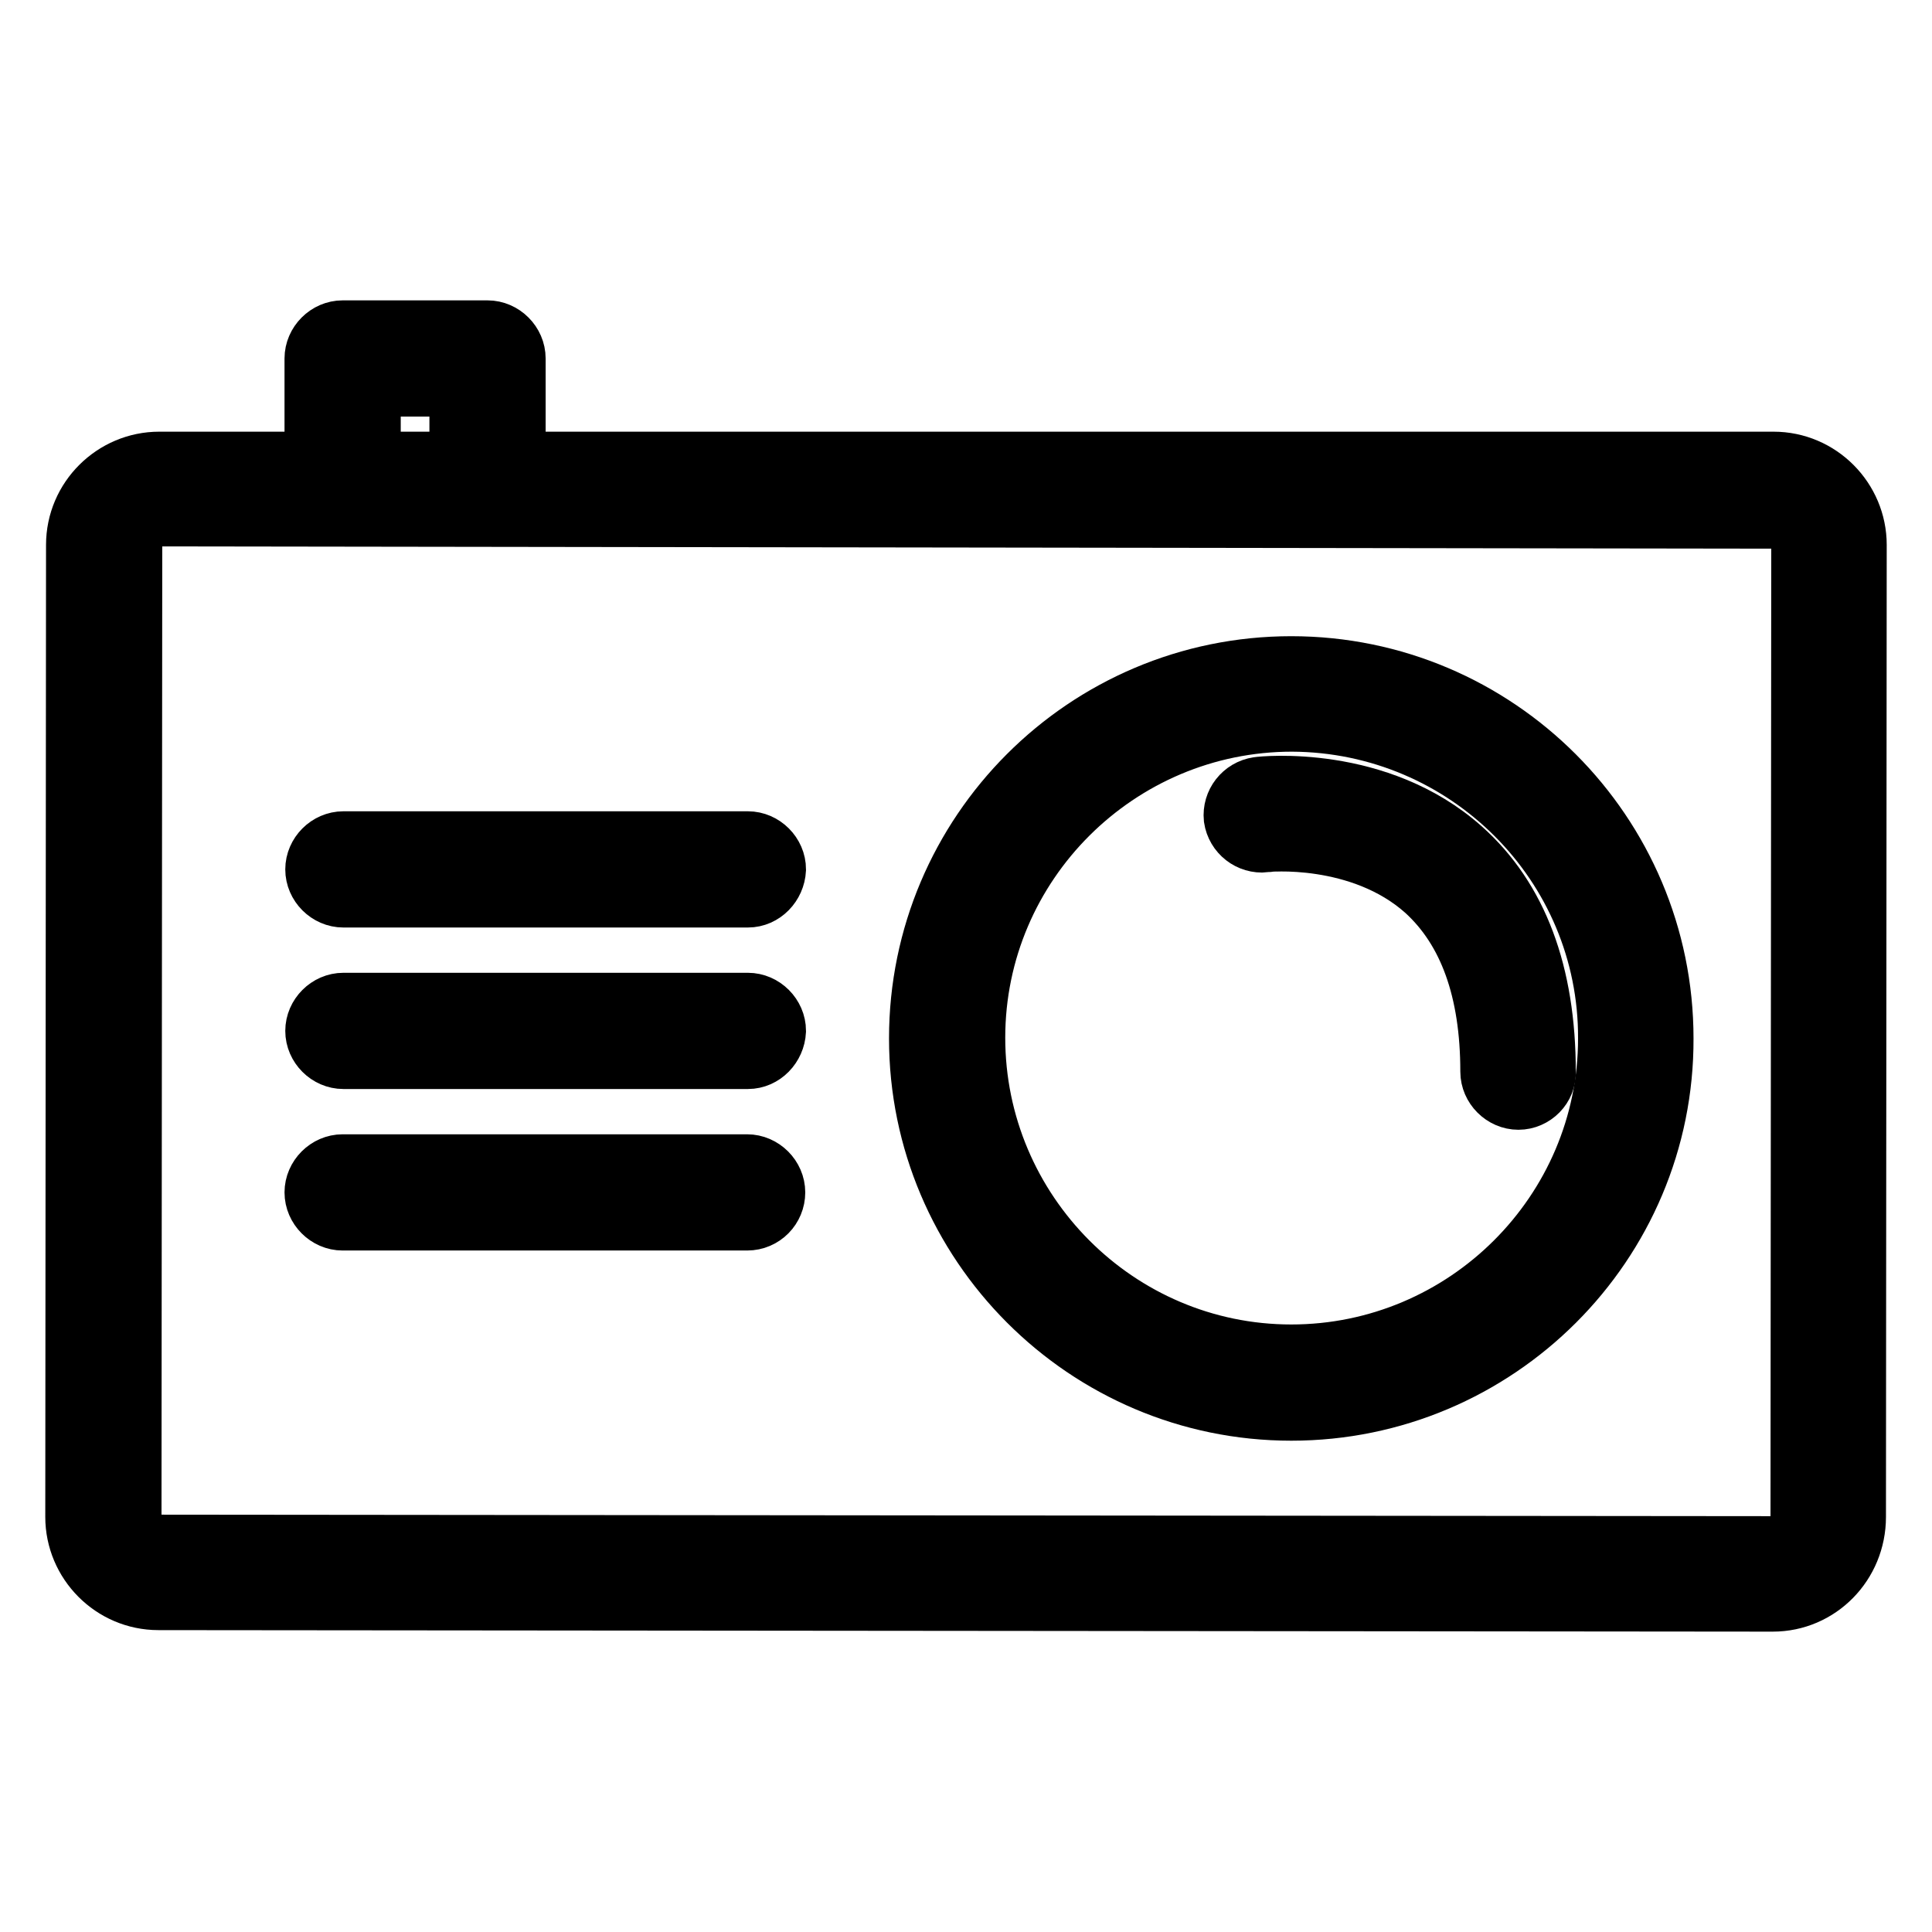 <?xml version="1.0" encoding="utf-8"?>
<!-- Svg Vector Icons : http://www.onlinewebfonts.com/icon -->
<!DOCTYPE svg PUBLIC "-//W3C//DTD SVG 1.1//EN" "http://www.w3.org/Graphics/SVG/1.1/DTD/svg11.dtd">
<svg version="1.1" xmlns="http://www.w3.org/2000/svg" xmlns:xlink="http://www.w3.org/1999/xlink" x="0px" y="0px" viewBox="0 0 256 256" enable-background="new 0 0 256 256" xml:space="preserve">
<g> <path stroke-width="8" fill-opacity="0" stroke="#000000"  d="M234.9,212.2L21,212c-6.1,0-11-5-11-11l0.1-128.8c0-6.1,5-11,11-11L235,61.2c6.1,0,11,5,11,11l-0.1,128.8 C245.9,207.2,241,212.2,234.9,212.2z M21.2,68.4c-2,0-3.7,1.6-3.7,3.7L17.4,201c0,2,1.6,3.7,3.7,3.7l213.8,0.2c2,0,3.7-1.6,3.7-3.7 l0.1-128.8c0-2-1.6-3.7-3.7-3.7L21.2,68.4z"/> <path stroke-width="8" fill-opacity="0" stroke="#000000"  d="M171.1,186.9c-27.2,0-49.3-22.2-49.3-49.3c0-27.2,22.1-49.3,49.3-49.3s49.3,22.1,49.3,49.3 C220.5,164.8,198.3,186.9,171.1,186.9z M171.2,95.6c-23.1,0-42,18.8-42,41.9c0,23.1,18.8,42,41.9,42c23.1,0,42-18.8,42-41.9 C213.2,114.5,194.4,95.7,171.2,95.6L171.2,95.6z M99.1,118.9l-53.6,0c-2,0-3.7-1.7-3.7-3.7c0-2,1.7-3.7,3.7-3.7l53.6,0 c2,0,3.7,1.7,3.7,3.7C102.7,117.2,101.1,118.9,99.1,118.9z M99.1,140.3l-53.6,0c-2,0-3.7-1.7-3.7-3.7c0-2,1.7-3.7,3.7-3.7l53.6,0 c2,0,3.7,1.7,3.7,3.7C102.7,138.6,101.1,140.3,99.1,140.3z M99,161.7l-53.6,0c-2,0-3.7-1.7-3.7-3.7s1.7-3.7,3.7-3.7l53.6,0 c2,0,3.7,1.7,3.7,3.7C102.7,160,101.1,161.7,99,161.7z M45.4,66.6c-2,0-3.7-1.7-3.7-3.7l0-15.4c0-2,1.7-3.7,3.7-3.7l19.2,0 c2,0,3.7,1.7,3.7,3.7v13.6c0,2-1.7,3.7-3.7,3.7s-3.7-1.7-3.7-3.7v-9.9H49.1V63C49.1,65,47.5,66.6,45.4,66.6z"/> <path stroke-width="8" fill-opacity="0" stroke="#000000"  d="M201.2,145.7c-2,0-3.7-1.7-3.7-3.7c0-10.8-2.9-18.8-8.6-24c-8.6-7.7-21.2-6.5-21.3-6.4 c-2,0.2-3.8-1.2-4.1-3.2c-0.2-2,1.2-3.8,3.2-4.1c0.6-0.1,15.9-1.7,27,8.2c7.4,6.6,11.1,16.5,11.1,29.5 C204.9,144,203.2,145.7,201.2,145.7L201.2,145.7z"/></g>
</svg>